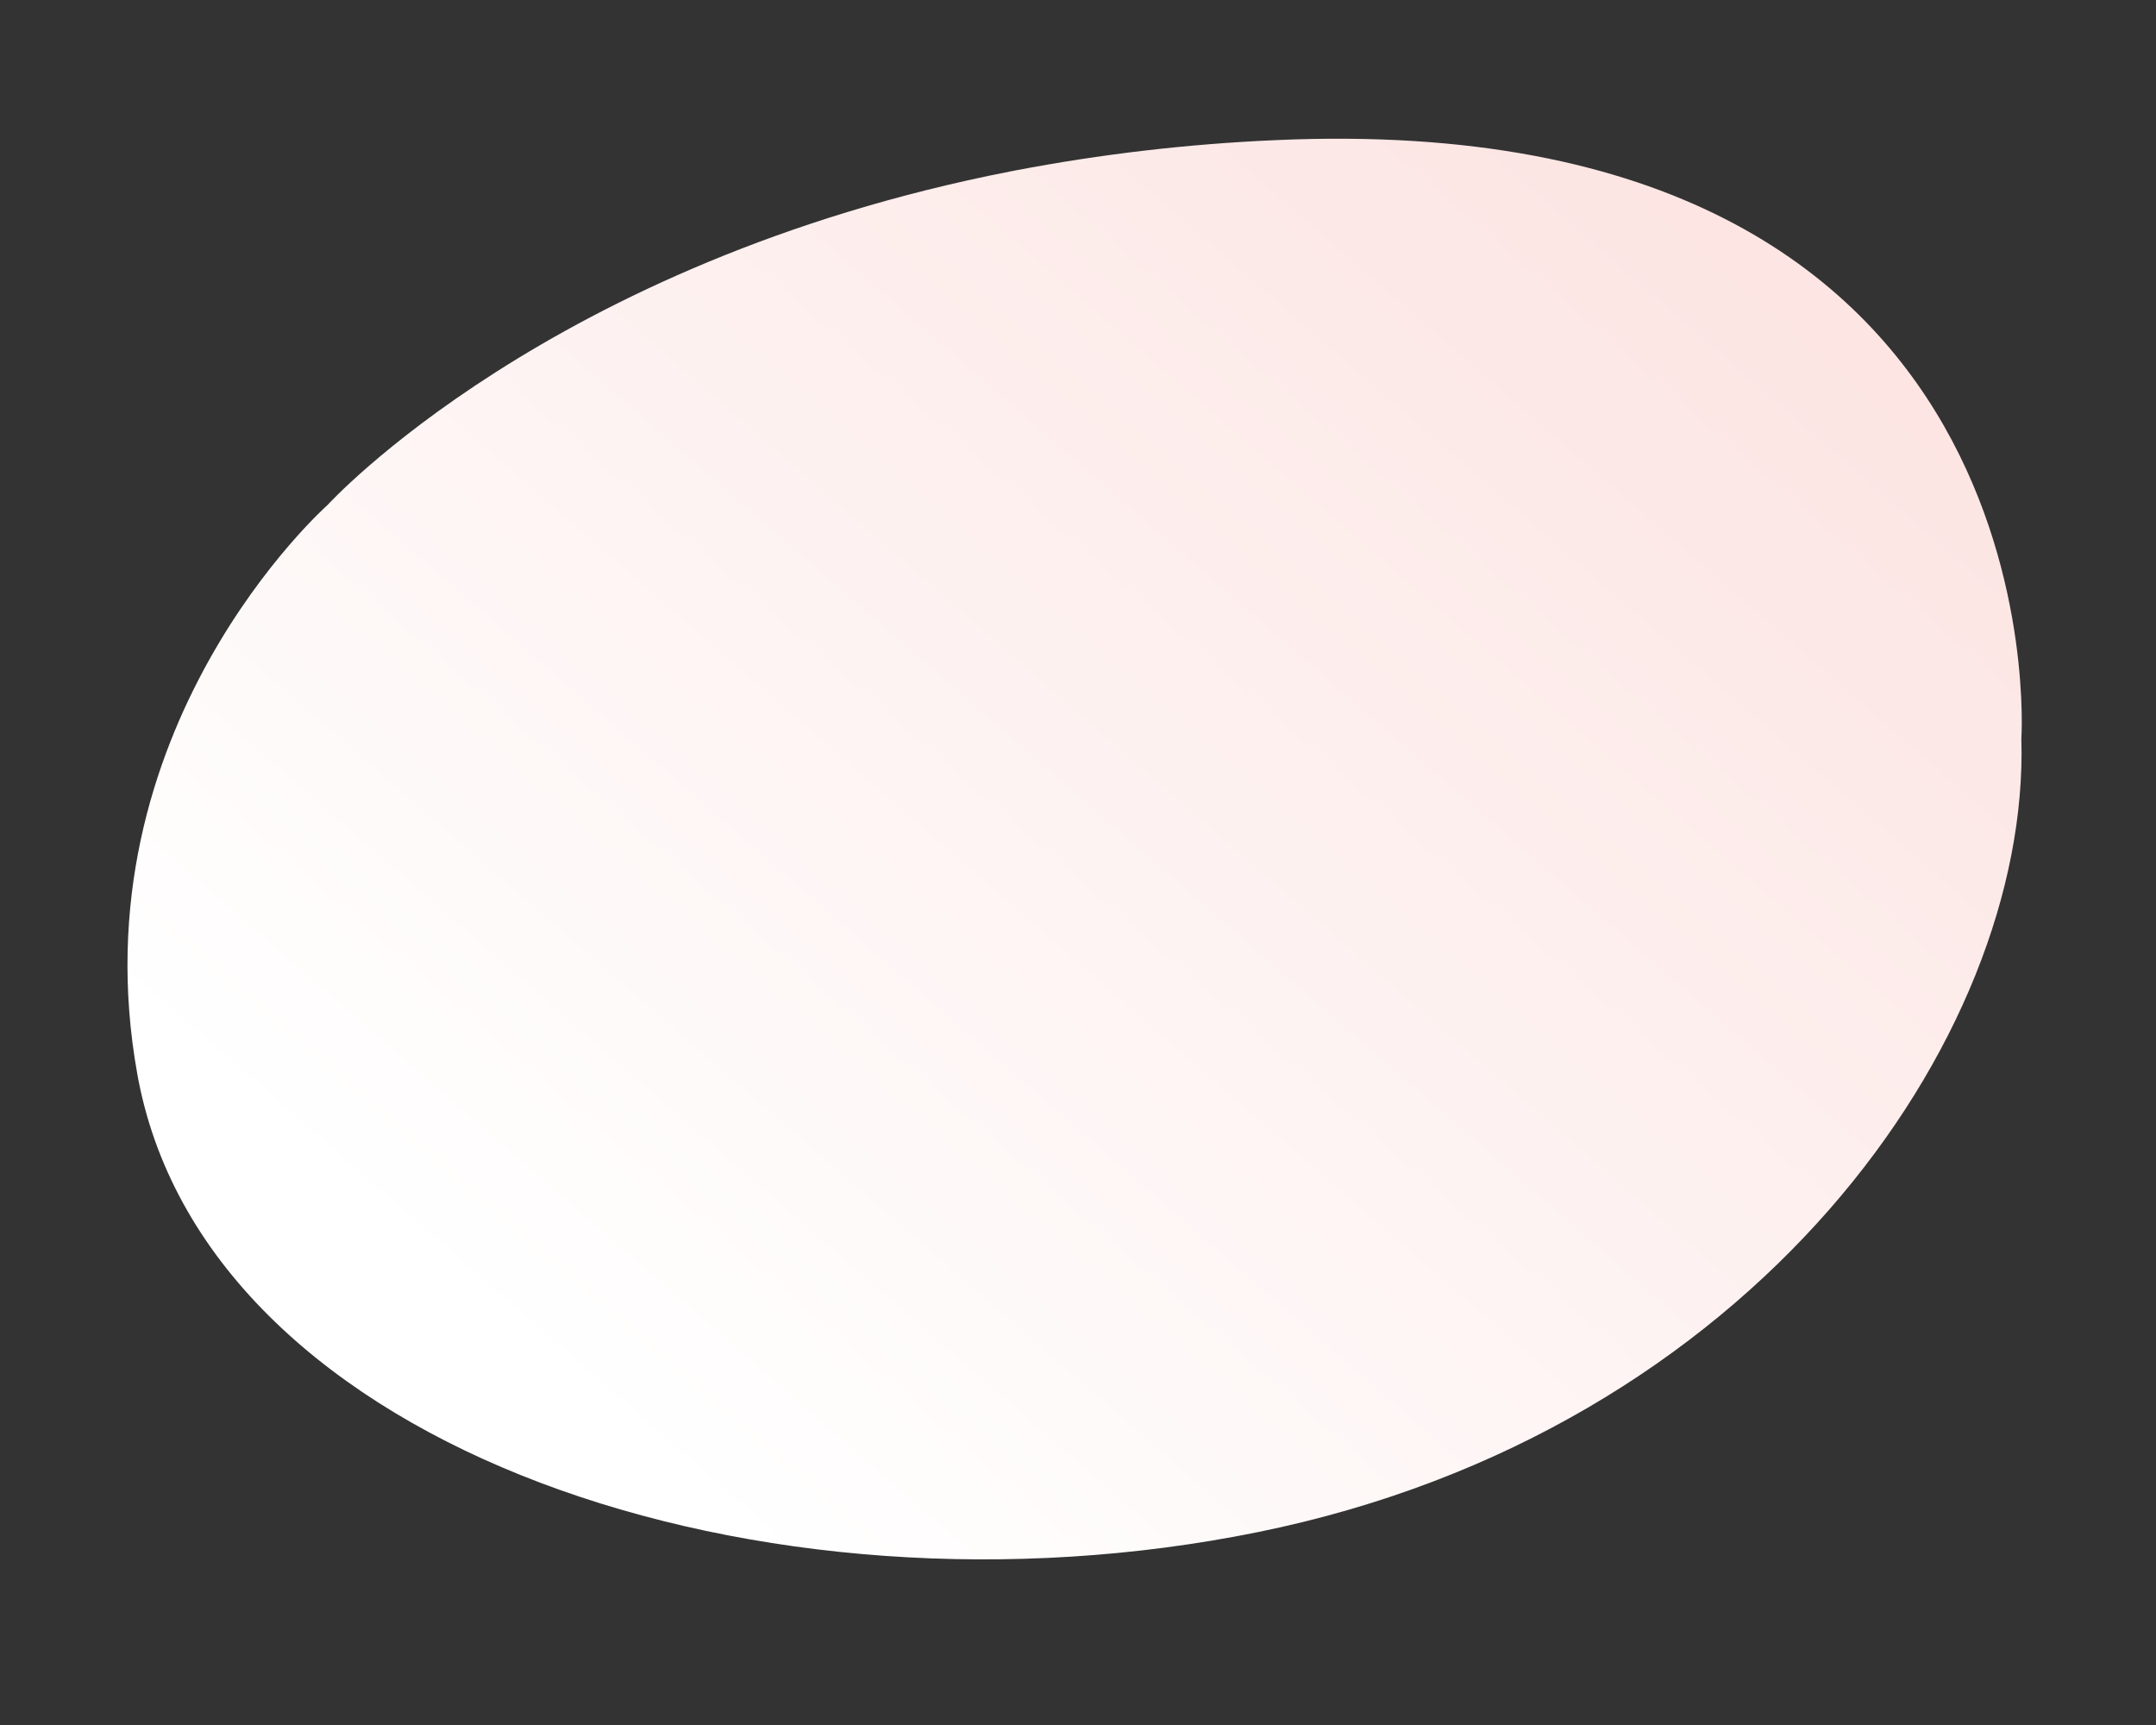 <svg xmlns="http://www.w3.org/2000/svg" viewBox="0 0 927.365 742.065"><rect x="0" y="0" width="927.365" height="742.065" fill="#333333" stroke="none"/><defs><clipPath id="a"><path fill="none" d="M0 0h829.106v594.792H0z" data-name="Rectangle 10247"/></clipPath><clipPath id="b"><path fill="none" d="M442.513 0C240.384.312 127.061 84.776 127.061 84.776S1.941 158.546.014 309.828C.006 310.456 0 311.076 0 311.7v.793c.323 162.026 218.989 284.085 435.6 282.279 217.793-1.814 366.513-145.194 387.436-272.239 0 0 70.063-264.194-265.835-313.985A774.516 774.516 0 0 0 444.751 0Z" data-name="Path 96207"/></clipPath><linearGradient id="c" x1=".362" x2=".927" y1=".707" y2=".281" gradientUnits="objectBoundingBox"><stop offset="0" stop-color="#fff"/><stop offset="1" stop-color="#fad9d6"/></linearGradient></defs><g data-name="Group 99330"><g clip-path="url(#a)" data-name="Group 99329" transform="rotate(-11 821.49 79.1)"><g data-name="Group 99328"><g clip-path="url(#b)" data-name="Group 99327"><path fill="url(#c)" d="M0 0h1447.331v1423.81H0z" data-name="Rectangle 10246" transform="translate(-277.549 -413.479)"/></g></g></g></g></svg>